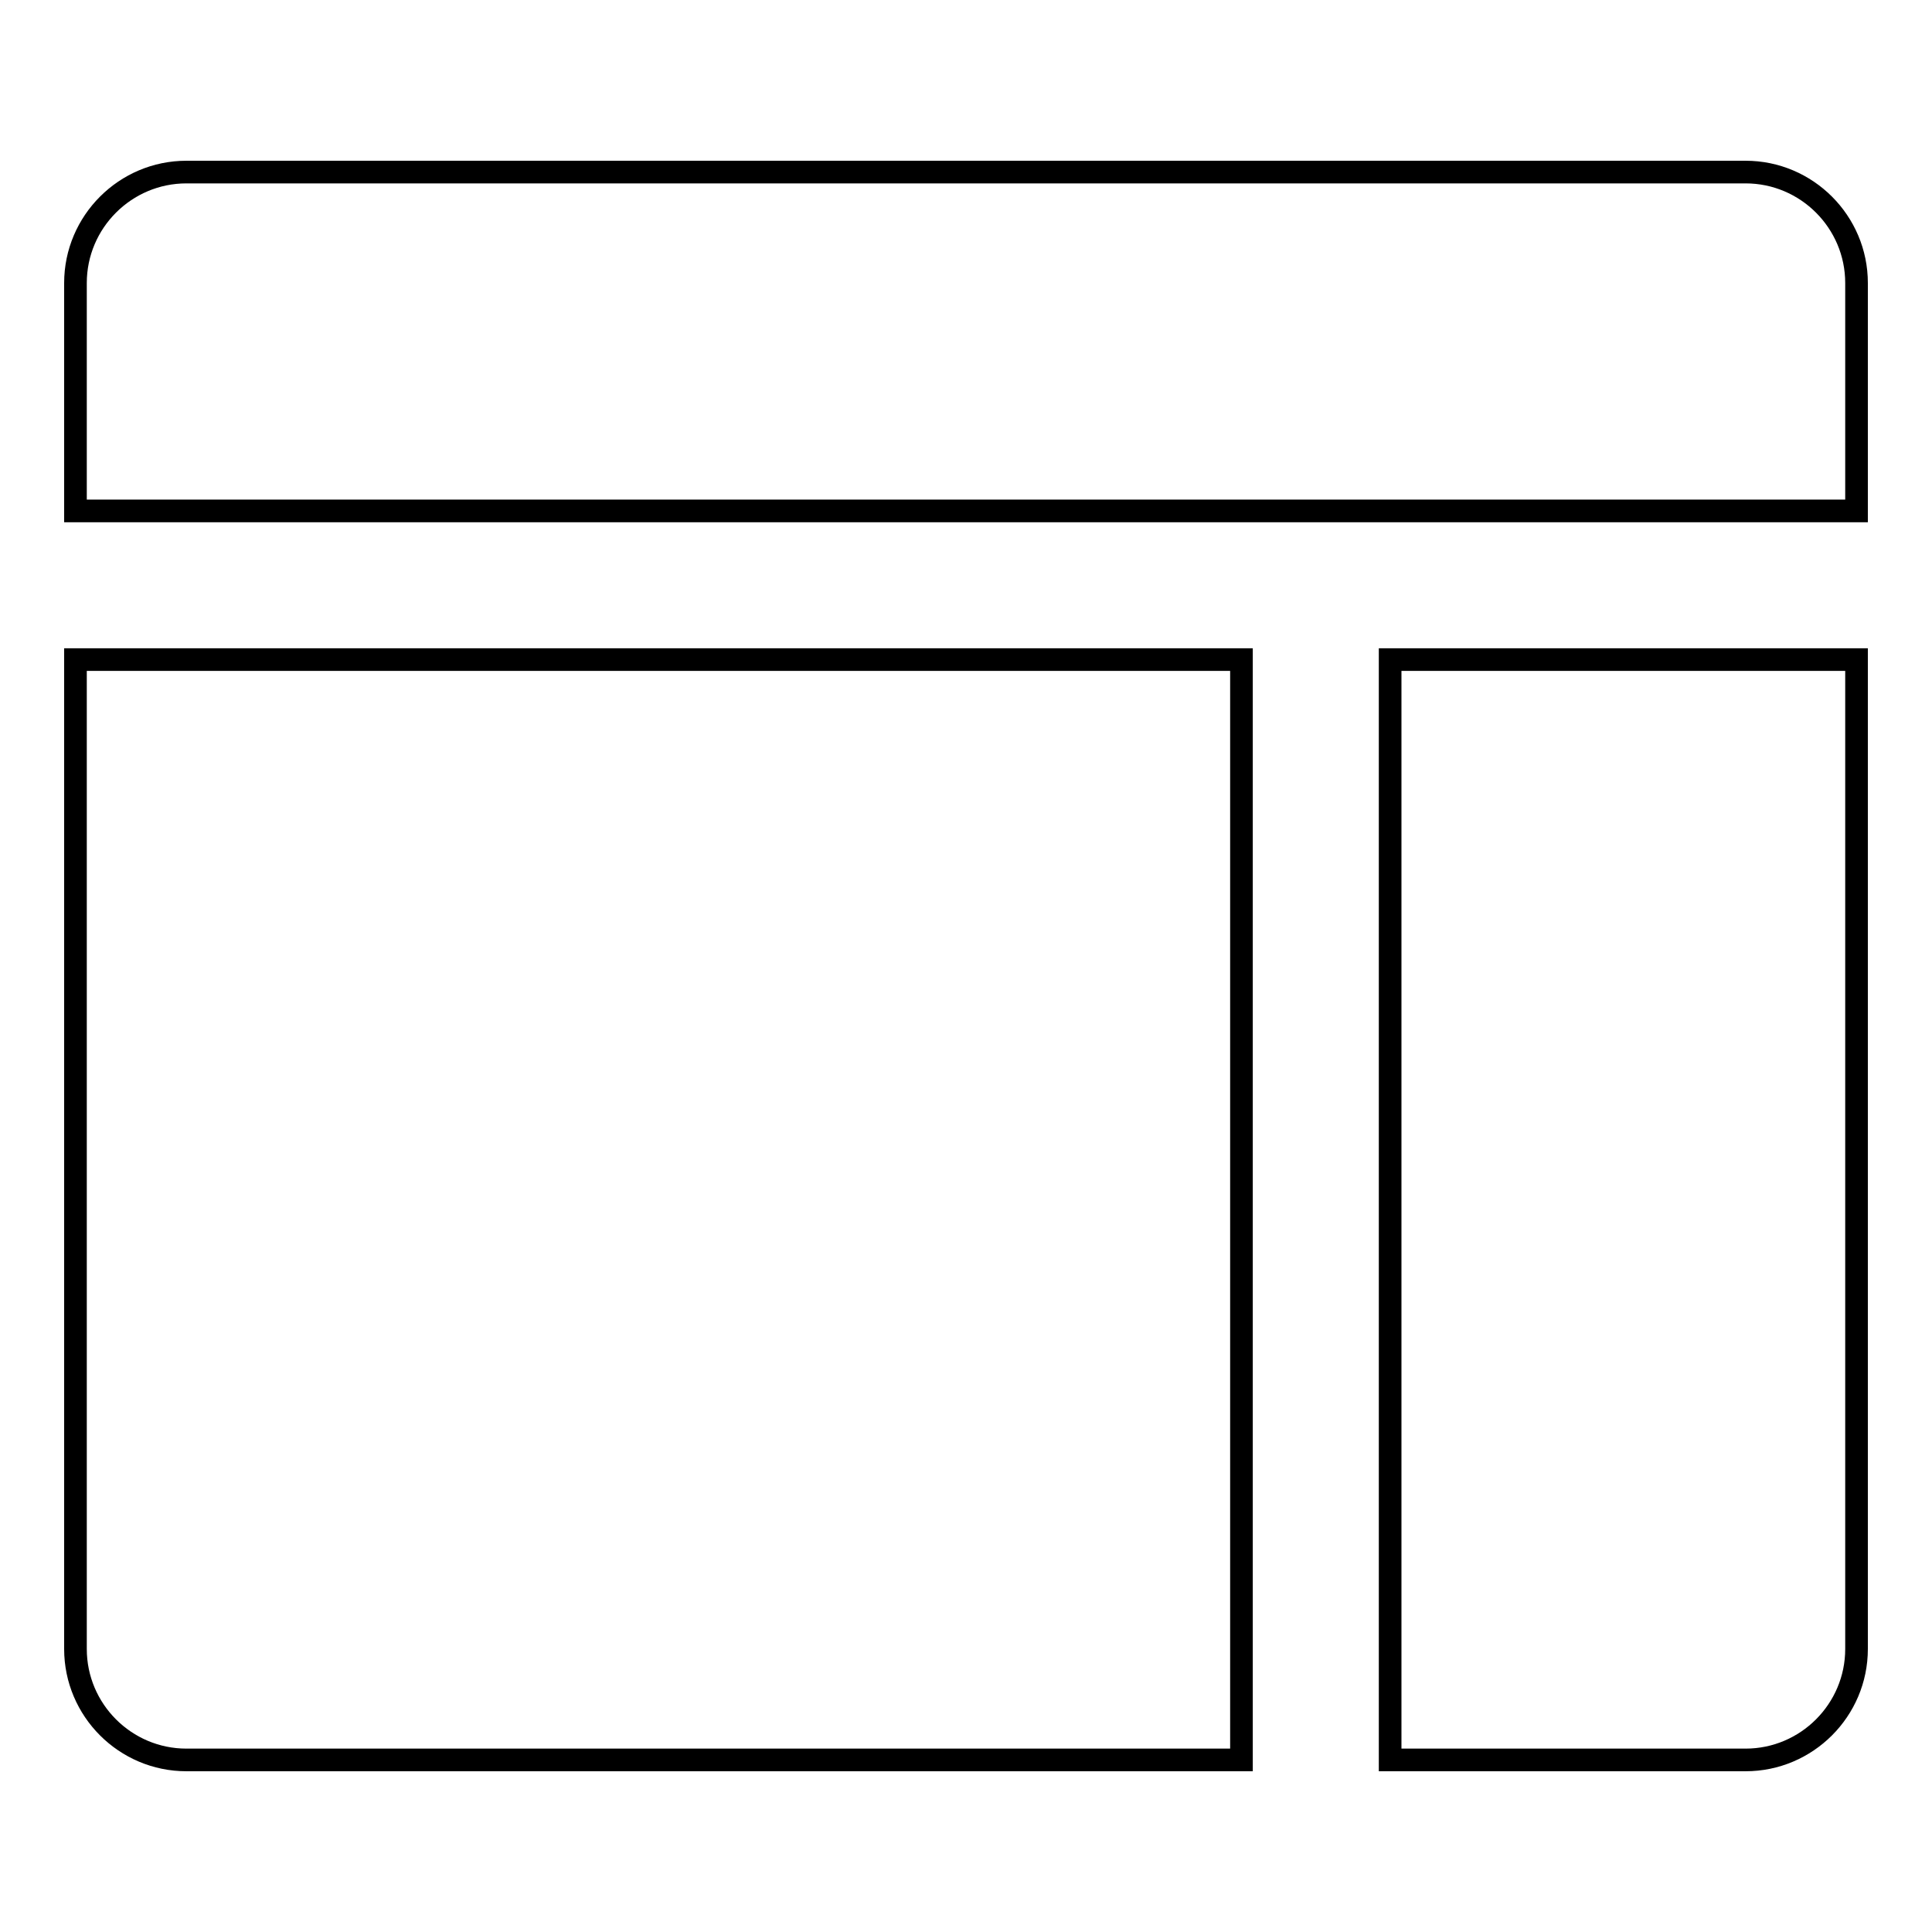 <?xml version="1.0" encoding="utf-8"?>
<!-- Svg Vector Icons : http://www.onlinewebfonts.com/icon -->
<!DOCTYPE svg PUBLIC "-//W3C//DTD SVG 1.1//EN" "http://www.w3.org/Graphics/SVG/1.1/DTD/svg11.dtd">
<svg version="1.1" xmlns="http://www.w3.org/2000/svg" xmlns:xlink="http://www.w3.org/1999/xlink" x="0px" y="0px" viewBox="0 0 256 256" enable-background="new 0 0 256 256" xml:space="preserve">
<g><g><g><path stroke-width="3" fill-opacity="0" stroke="#000000"  d="M231.3,233.2c8.1,0,14.7-6.6,14.7-14.7V87.4h-61.8v145.8H231.3z"/><path stroke-width="3" fill-opacity="0" stroke="#000000"  d="M246,37.5c0-8.1-6.6-14.7-14.7-14.7H24.7c-8.1,0-14.7,6.6-14.7,14.7v30.2h236V37.5z"/><path stroke-width="3" fill-opacity="0" stroke="#000000"  d="M24.7,233.2h139.8V87.4H10v131.1C10,226.6,16.6,233.2,24.7,233.2z"/></g><g></g><g></g><g></g><g></g><g></g><g></g><g></g><g></g><g></g><g></g><g></g><g></g><g></g><g></g><g></g></g></g>
</svg>